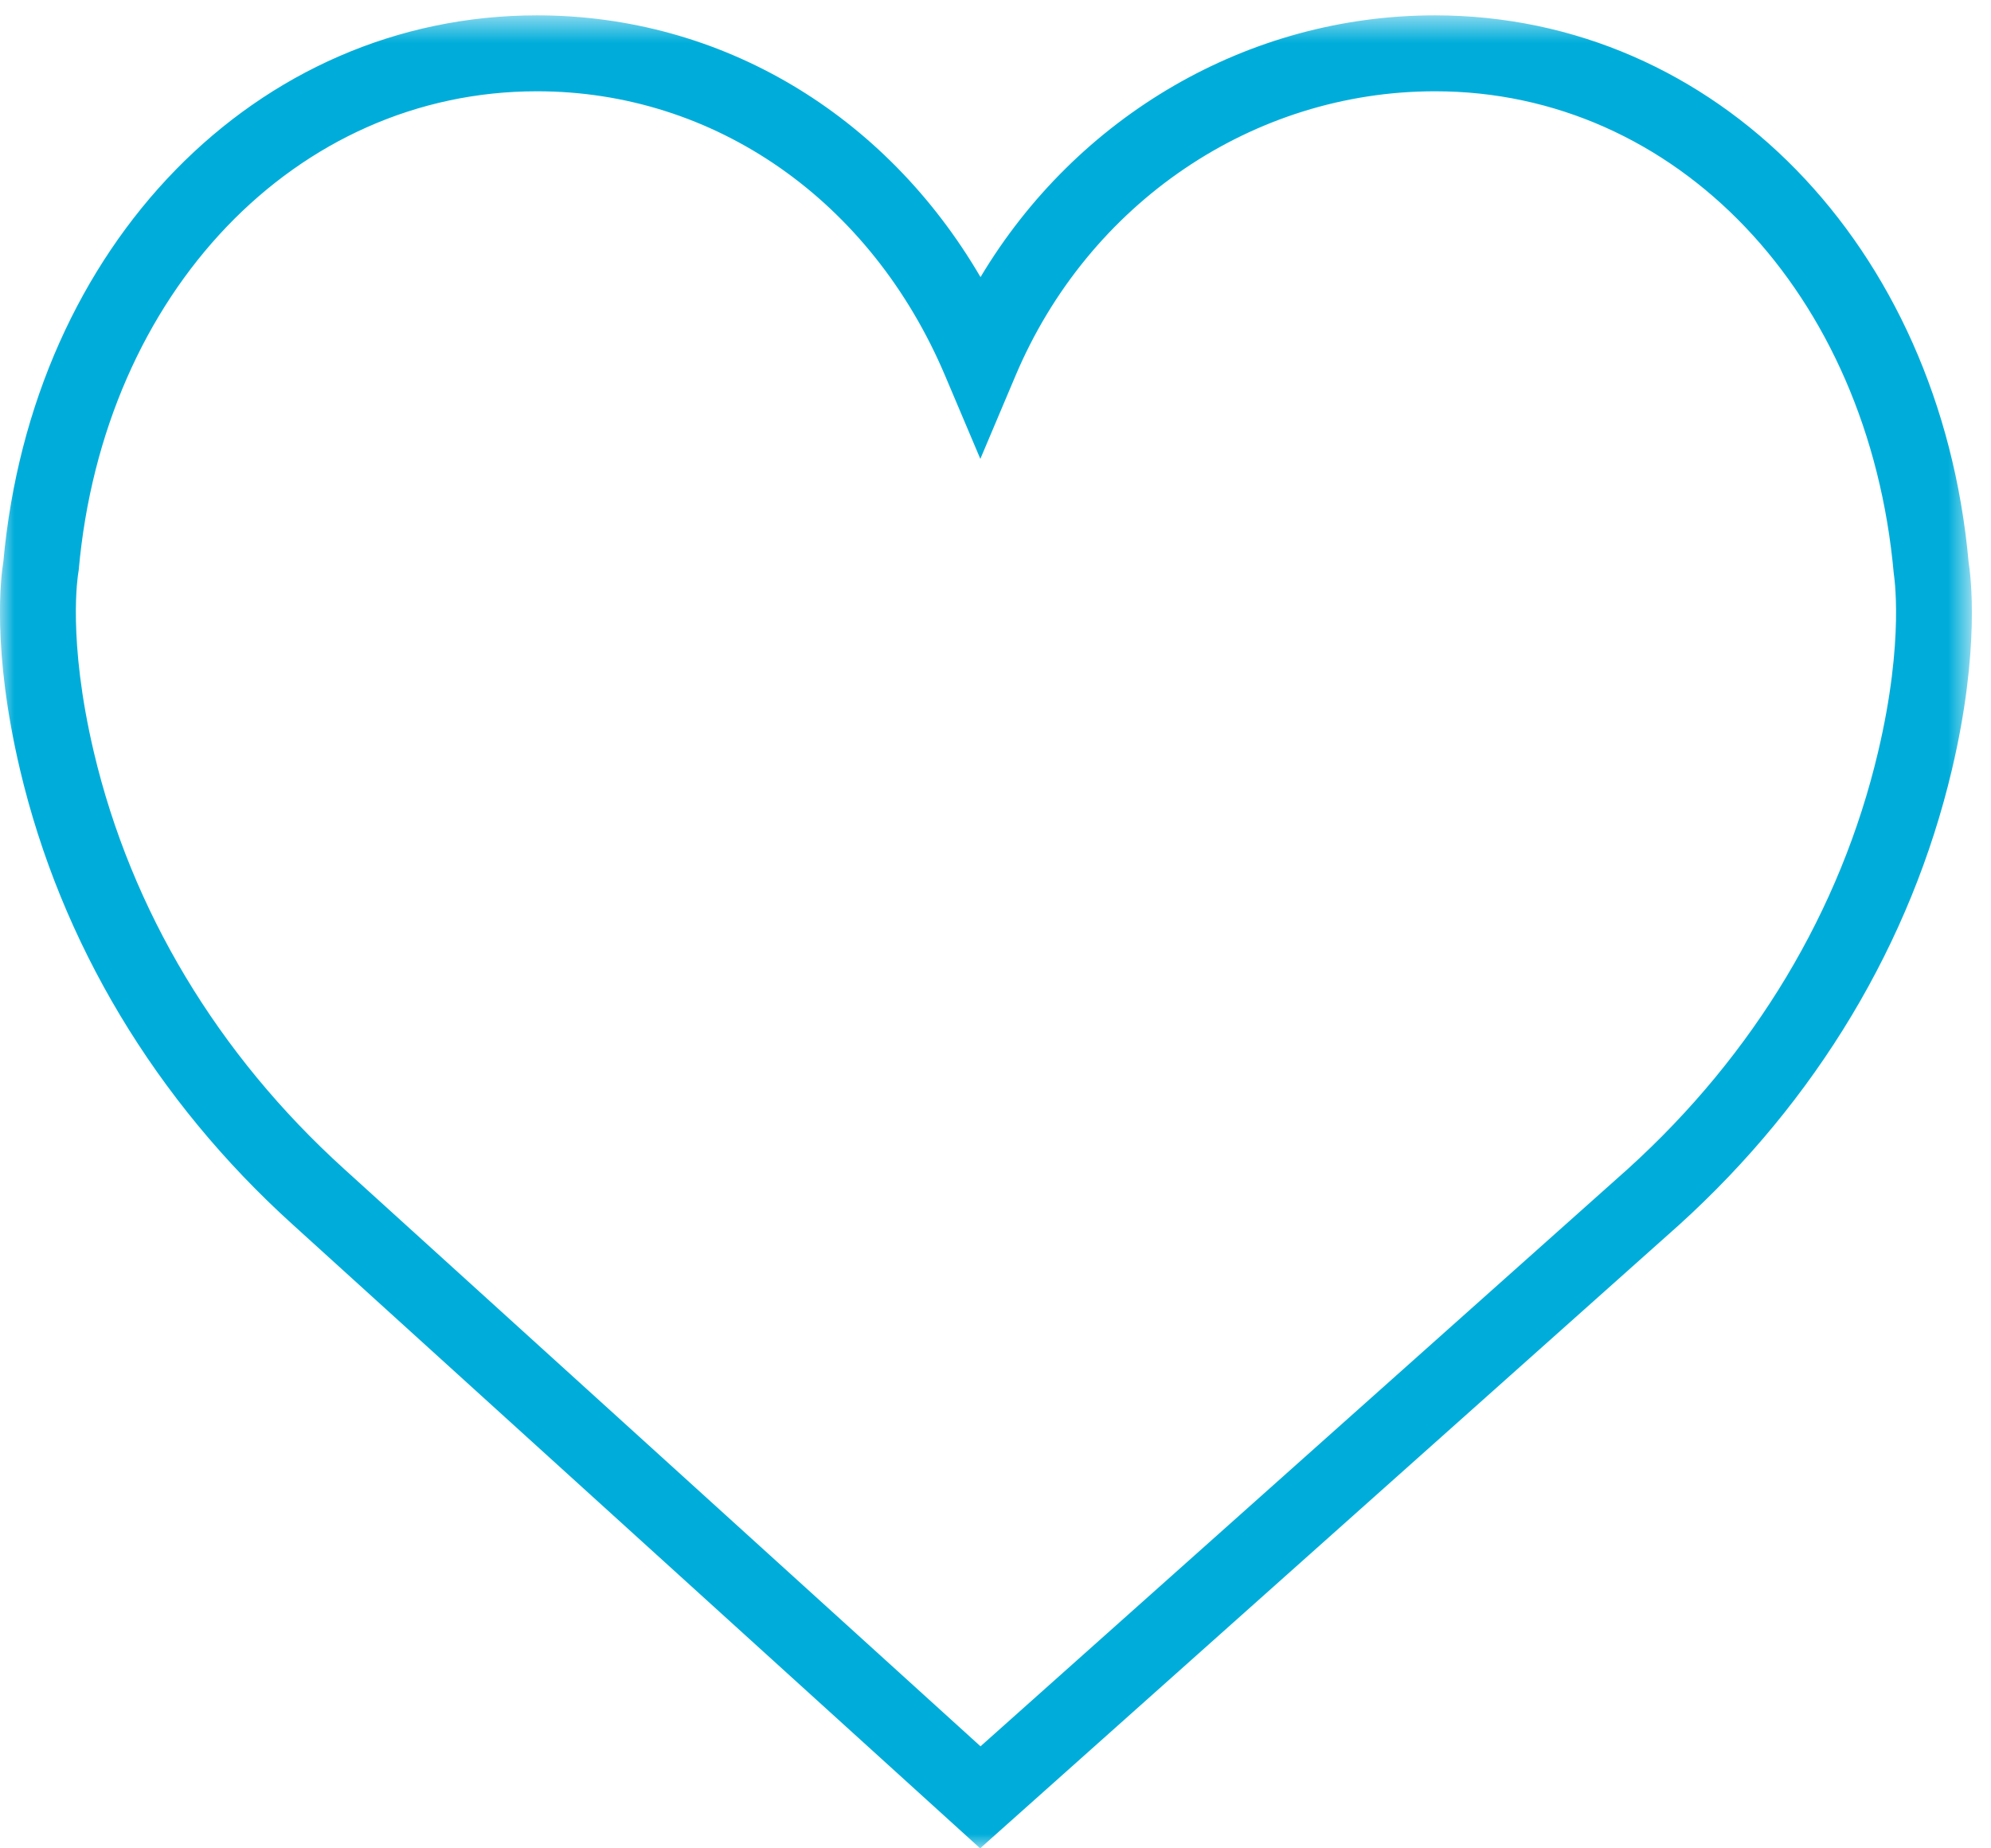<?xml version="1.0" encoding="UTF-8" standalone="no"?>
<svg width="70px" height="65px" viewBox="0 0 70 65" version="1.1" xmlns="http://www.w3.org/2000/svg" xmlns:xlink="http://www.w3.org/1999/xlink">
    <!-- Generator: Sketch 42 (36781) - http://www.bohemiancoding.com/sketch -->
    <title>like</title>
    <desc>Created with Sketch.</desc>
    <defs>
        <polygon id="path-1" points="9.0350181e-20 0.54 9.0350181e-20 65 69.328 65 69.328 0.54 0 0.54"></polygon>
    </defs>
    <g id="Page-1" stroke="none" stroke-width="1" fill="none" fill-rule="evenodd">
        <g id="Smartbroke-Fix" transform="translate(-1221, -1784)">
            <g id="Group-6" transform="translate(1046, 1784)">
                <g id="like" transform="translate(175, 0)">
                    <mask id="mask-2" fill="white">
                        <use xlink:href="#path-1"></use>
                    </mask>
                    <g id="Clip-2"></g>
                    <path d="M69.212,19.758 C68.203,8.62 60.318,0.54 50.45,0.54 C43.88,0.54 37.858,4.082 34.473,9.745 C31.12,4.003 25.345,0.54 18.88,0.54 C9.01,0.54 1.127,8.62 0.117,19.758 C0.033,20.253 -0.293,22.838 0.703,27.063 C2.142,33.157 5.462,38.698 10.307,43.078 L34.46,65 L59.023,43.085 C63.867,38.698 67.187,33.157 68.627,27.063 C69.622,22.845 69.29,20.253 69.212,19.758 Z M66.028,26.452 C64.713,32.018 61.673,37.083 57.24,41.1 L34.473,61.412 L12.097,41.107 C7.657,37.083 4.617,32.018 3.3,26.452 C2.357,22.453 2.747,20.202 2.747,20.182 L2.767,20.052 C3.633,10.293 10.41,3.21 18.88,3.21 C25.123,3.21 30.625,7.043 33.235,13.228 L34.467,16.138 L35.697,13.228 C38.262,7.142 44.057,3.21 50.455,3.21 C58.92,3.21 65.697,10.293 66.582,20.175 C66.582,20.202 66.973,22.46 66.028,26.452 Z" id="Fill-1" fill="#00ADDA" mask="url(#mask-2)"></path>
                </g>
            </g>
        </g>
    </g>
</svg>